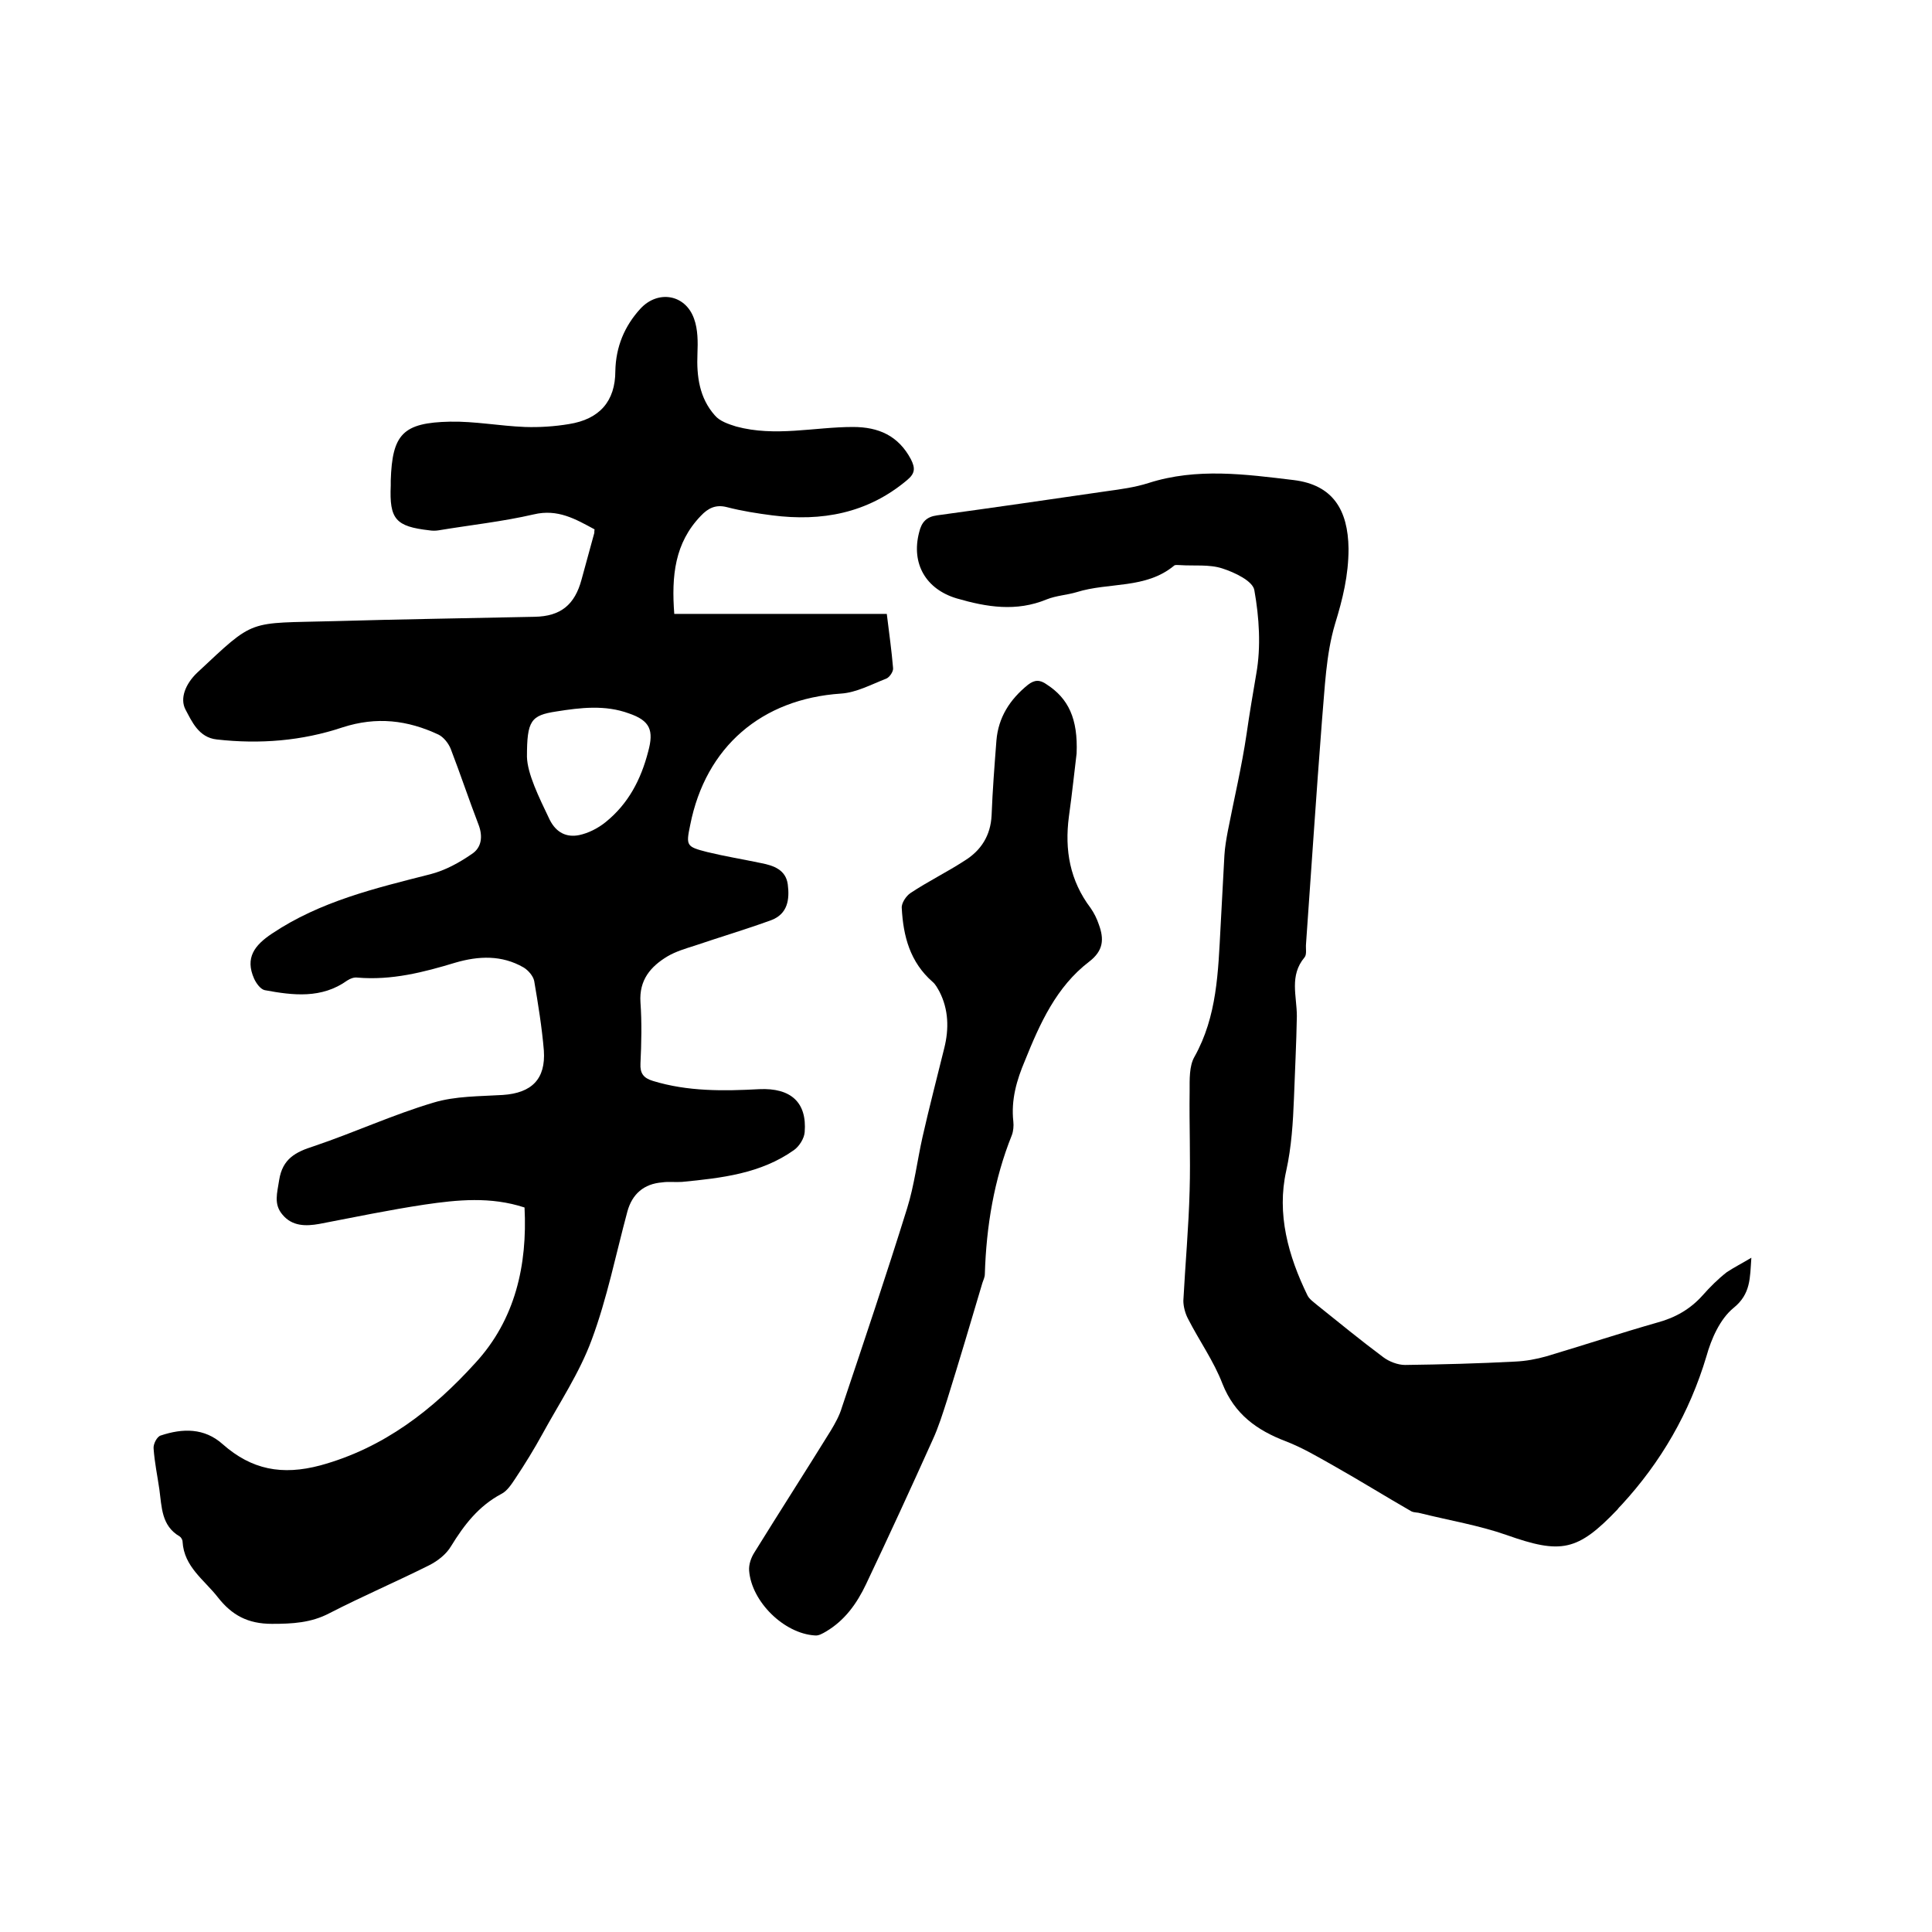 <svg enable-background="new 0 0 400 400" viewBox="0 0 400 400" xmlns="http://www.w3.org/2000/svg"><path d="m108.6 250c-7-2.3-13.9-1.6-20.7-.6-7.3 1.1-14.5 2.6-21.8 4-2.8.5-5.6.5-7.6-1.9-1.9-2.2-1.1-4.5-.7-7.2.7-4.4 3.4-5.8 7.2-7 8.3-2.8 16.3-6.5 24.7-9 4.6-1.4 9.6-1.3 14.4-1.6 6-.4 8.9-3.3 8.5-9.2-.4-4.8-1.2-9.7-2-14.4-.2-1-1.2-2.2-2.2-2.8-4.5-2.6-9.3-2.4-14.1-1-6.6 2-13.2 3.7-20.3 3.1-.7-.1-1.5.2-2.1.6-5.3 3.8-11.2 3.1-17.1 2-.9-.2-1.8-1.5-2.2-2.4-1.9-4.3.1-6.9 3.7-9.3 10-6.7 21.4-9.4 32.8-12.3 3.1-.8 6-2.4 8.6-4.2 2-1.3 2.3-3.6 1.4-6-2-5.2-3.8-10.6-5.8-15.8-.5-1.2-1.5-2.4-2.5-2.9-6.4-3-12.8-3.8-19.9-1.5-8.4 2.8-17.1 3.5-26 2.5-3.8-.4-5.2-3.8-6.5-6.2-1.2-2.3 0-5.3 2.4-7.6 12.2-11.4 10.2-10.2 28.4-10.7 13.8-.4 27.7-.6 41.5-.9 5.4-.1 8.3-2.5 9.7-7.7.9-3.2 1.7-6.3 2.6-9.5.1-.2 0-.4.1-.9-3.9-2.1-7.6-4.3-12.6-3.1-6.5 1.5-13.1 2.2-19.7 3.3-.6.1-1.3.1-1.9 0-7-.8-8.3-2.3-8-9.3 0-.3 0-.6 0-1 .3-9.6 2.5-12 12.3-12.2 5.1-.1 10.3.9 15.5 1.1 3 .1 6.1-.1 9.1-.6 6.3-1 9.6-4.7 9.6-11 .1-5 1.9-9.3 5.2-12.9 3.6-3.9 9.3-3 11.1 2.1.8 2.2.8 4.8.7 7.2-.2 4.7.4 9.2 3.6 12.8 1 1.2 2.8 1.8 4.4 2.3 8.1 2.2 16.2.1 24.2.1 5.3 0 9.4 1.8 12 6.7.9 1.8.9 2.9-.8 4.3-8.2 6.9-17.7 8.6-27.9 7.3-3.1-.4-6.3-.9-9.4-1.7-2.3-.6-3.9.2-5.4 1.8-5.4 5.6-6.1 12.4-5.5 20.3h44c.5 4.1 1 7.6 1.3 11.2.1.7-.7 1.9-1.4 2.2-3.1 1.2-6.2 2.9-9.4 3.1-16.4 1.1-28 11-31.2 27.2-.9 4.3-.8 4.5 3.5 5.6 3.7.9 7.4 1.5 11.2 2.3 2.6.5 5.1 1.4 5.5 4.4.4 3.1 0 6.1-3.4 7.4-5.2 1.9-10.6 3.5-15.9 5.3-1.9.6-3.9 1.2-5.6 2.2-3.5 2.1-5.9 4.9-5.6 9.5.3 4.2.2 8.5 0 12.7-.1 2 .6 3 2.6 3.6 7.2 2.2 14.6 2.1 22 1.7 6.5-.3 9.9 2.7 9.4 8.9-.1 1.3-1.1 2.9-2.2 3.7-6.9 4.9-15 5.8-23.2 6.6-1.4.1-2.8-.1-4.1.1-3.8.3-6.2 2.4-7.2 6-2.4 8.9-4.2 18-7.4 26.6-2.5 6.8-6.7 13.1-10.2 19.5-1.7 3.1-3.6 6.2-5.6 9.2-.8 1.2-1.7 2.6-2.9 3.2-4.7 2.5-7.7 6.4-10.4 10.8-1 1.7-2.8 3.1-4.6 4-6.8 3.4-13.8 6.4-20.6 9.9-3.8 2-7.7 2.2-11.9 2.2-5 0-8.3-1.8-11.2-5.5-2.8-3.6-7-6.3-7.3-11.5 0-.4-.3-.9-.6-1.1-3.8-2.2-3.7-6.1-4.2-9.7-.4-2.8-1-5.6-1.2-8.5-.1-.9.7-2.5 1.5-2.7 4.5-1.5 9-1.6 12.8 1.8 6 5.3 12.3 6.5 20.2 4.4 13.2-3.6 23.4-11.6 32.1-21.2 8.3-9 10.8-20.3 10.2-32.2zm.5-93.3c.1 3.5 2.4 8.2 4.7 13 1.4 2.8 3.6 3.7 6.1 3.2 1.9-.4 3.9-1.4 5.5-2.7 4.7-3.8 7.3-8.8 8.8-14.6 1.2-4.4.4-6.4-4-7.9-4.9-1.8-10-1.2-15-.4-5.3.8-6.1 1.9-6.1 9.4z"/><path d="m362.6 260.4c-.3 4.2-.1 7.5-3.7 10.4-2.8 2.3-4.6 6.4-5.6 10-3.5 11.7-9.4 21.9-17.6 30.8-.3.3-.6.6-.8.9-8.3 8.7-11.7 9.3-23 5.3-5.7-2-11.8-3-17.8-4.5-.6-.2-1.3-.1-1.9-.4-5.4-3.1-10.7-6.4-16.2-9.5-3.2-1.8-6.4-3.7-9.8-5-6-2.3-10.6-5.6-13.1-11.9-1.8-4.7-4.8-8.9-7.1-13.4-.6-1.1-1-2.6-1-3.8.4-7.6 1.1-15.2 1.3-22.8.2-6.9-.1-13.7 0-20.6 0-2.4-.1-5.2 1-7.1 4.7-8.4 4.9-17.6 5.4-26.8.3-5 .5-9.9.8-14.9.1-1.7.4-3.4.7-5 1.3-6.7 2.9-13.4 3.9-20.2.6-4.2 1.3-8.3 2-12.4 1-5.6.6-11.7-.4-17.3-.3-1.9-4.1-3.7-6.6-4.5-2.7-.9-5.9-.5-8.8-.7-.4 0-1-.1-1.2.1-5.9 4.9-13.5 3.4-20.2 5.5-2 .6-4.2.7-6.2 1.5-6.3 2.6-12.4 1.6-18.6-.2-6.4-1.9-9.5-7.2-7.8-13.7.5-2.1 1.5-3.2 3.7-3.5 11.7-1.6 23.4-3.3 35.1-5 2.9-.4 5.9-.8 8.7-1.7 10-3.2 20.1-1.8 30.1-.6 8 1 11.2 6.1 11.3 14.2 0 5.5-1.2 10.4-2.8 15.6-1.9 6.4-2.1 13.3-2.7 20-1.2 15.4-2.2 30.8-3.3 46.2-.1.9.2 2.2-.3 2.8-3.2 3.8-1.6 8-1.6 12.2-.1 5.7-.4 11.3-.6 17-.2 5-.5 10-1.6 15-2 8.9.4 17.6 4.4 25.8.4.8 1.3 1.4 2 2 4.5 3.6 9 7.3 13.7 10.8 1.2.9 3 1.6 4.5 1.6 7.6-.1 15.2-.3 22.8-.7 2.2-.1 4.4-.5 6.5-1.1 7.7-2.3 15.3-4.8 23-7 3.7-1 6.8-2.8 9.3-5.6 1.5-1.7 3.2-3.4 5-4.8 1.5-1 3.1-1.8 5.1-3z"/><path d="m222.9 156c-.4 3.2-.9 8.1-1.6 13.1-.9 6.9.2 13.2 4.5 18.9.7 1 1.3 2.2 1.7 3.4 1.1 3 1 5.4-2 7.7-6.8 5.2-10.2 12.8-13.3 20.5-1.7 4-2.9 8.1-2.4 12.6.1.9 0 2-.3 2.8-3.7 9.2-5.3 18.9-5.6 28.8 0 .6-.3 1.2-.5 1.8-2.4 8.1-4.8 16.2-7.3 24.2-.9 2.8-1.8 5.7-3 8.3-4.5 10-9.1 20-13.8 29.9-1.9 4-4.4 7.5-8.3 9.8-.7.4-1.5.9-2.3.8-6.4-.4-13.1-7-13.6-13.4-.1-1.3.4-2.7 1.1-3.8 5.2-8.4 10.6-16.8 15.8-25.2.9-1.5 1.8-3.1 2.3-4.8 4.6-13.7 9.2-27.4 13.5-41.2 1.5-4.8 2.1-9.9 3.2-14.8 1.4-6.2 3-12.3 4.5-18.4 1-4 .9-8-1-11.7-.4-.7-.8-1.5-1.4-2-4.7-4.1-6.1-9.5-6.4-15.3-.1-1 .9-2.5 1.8-3.1 3.6-2.4 7.5-4.3 11.2-6.7 3.4-2.1 5.4-5.2 5.6-9.4.2-5.2.6-10.3 1-15.5.4-4.8 2.8-8.5 6.5-11.5 1.4-1.1 2.5-1.1 3.9-.1 4.5 2.9 6.5 7.1 6.2 14.3z"/></svg>